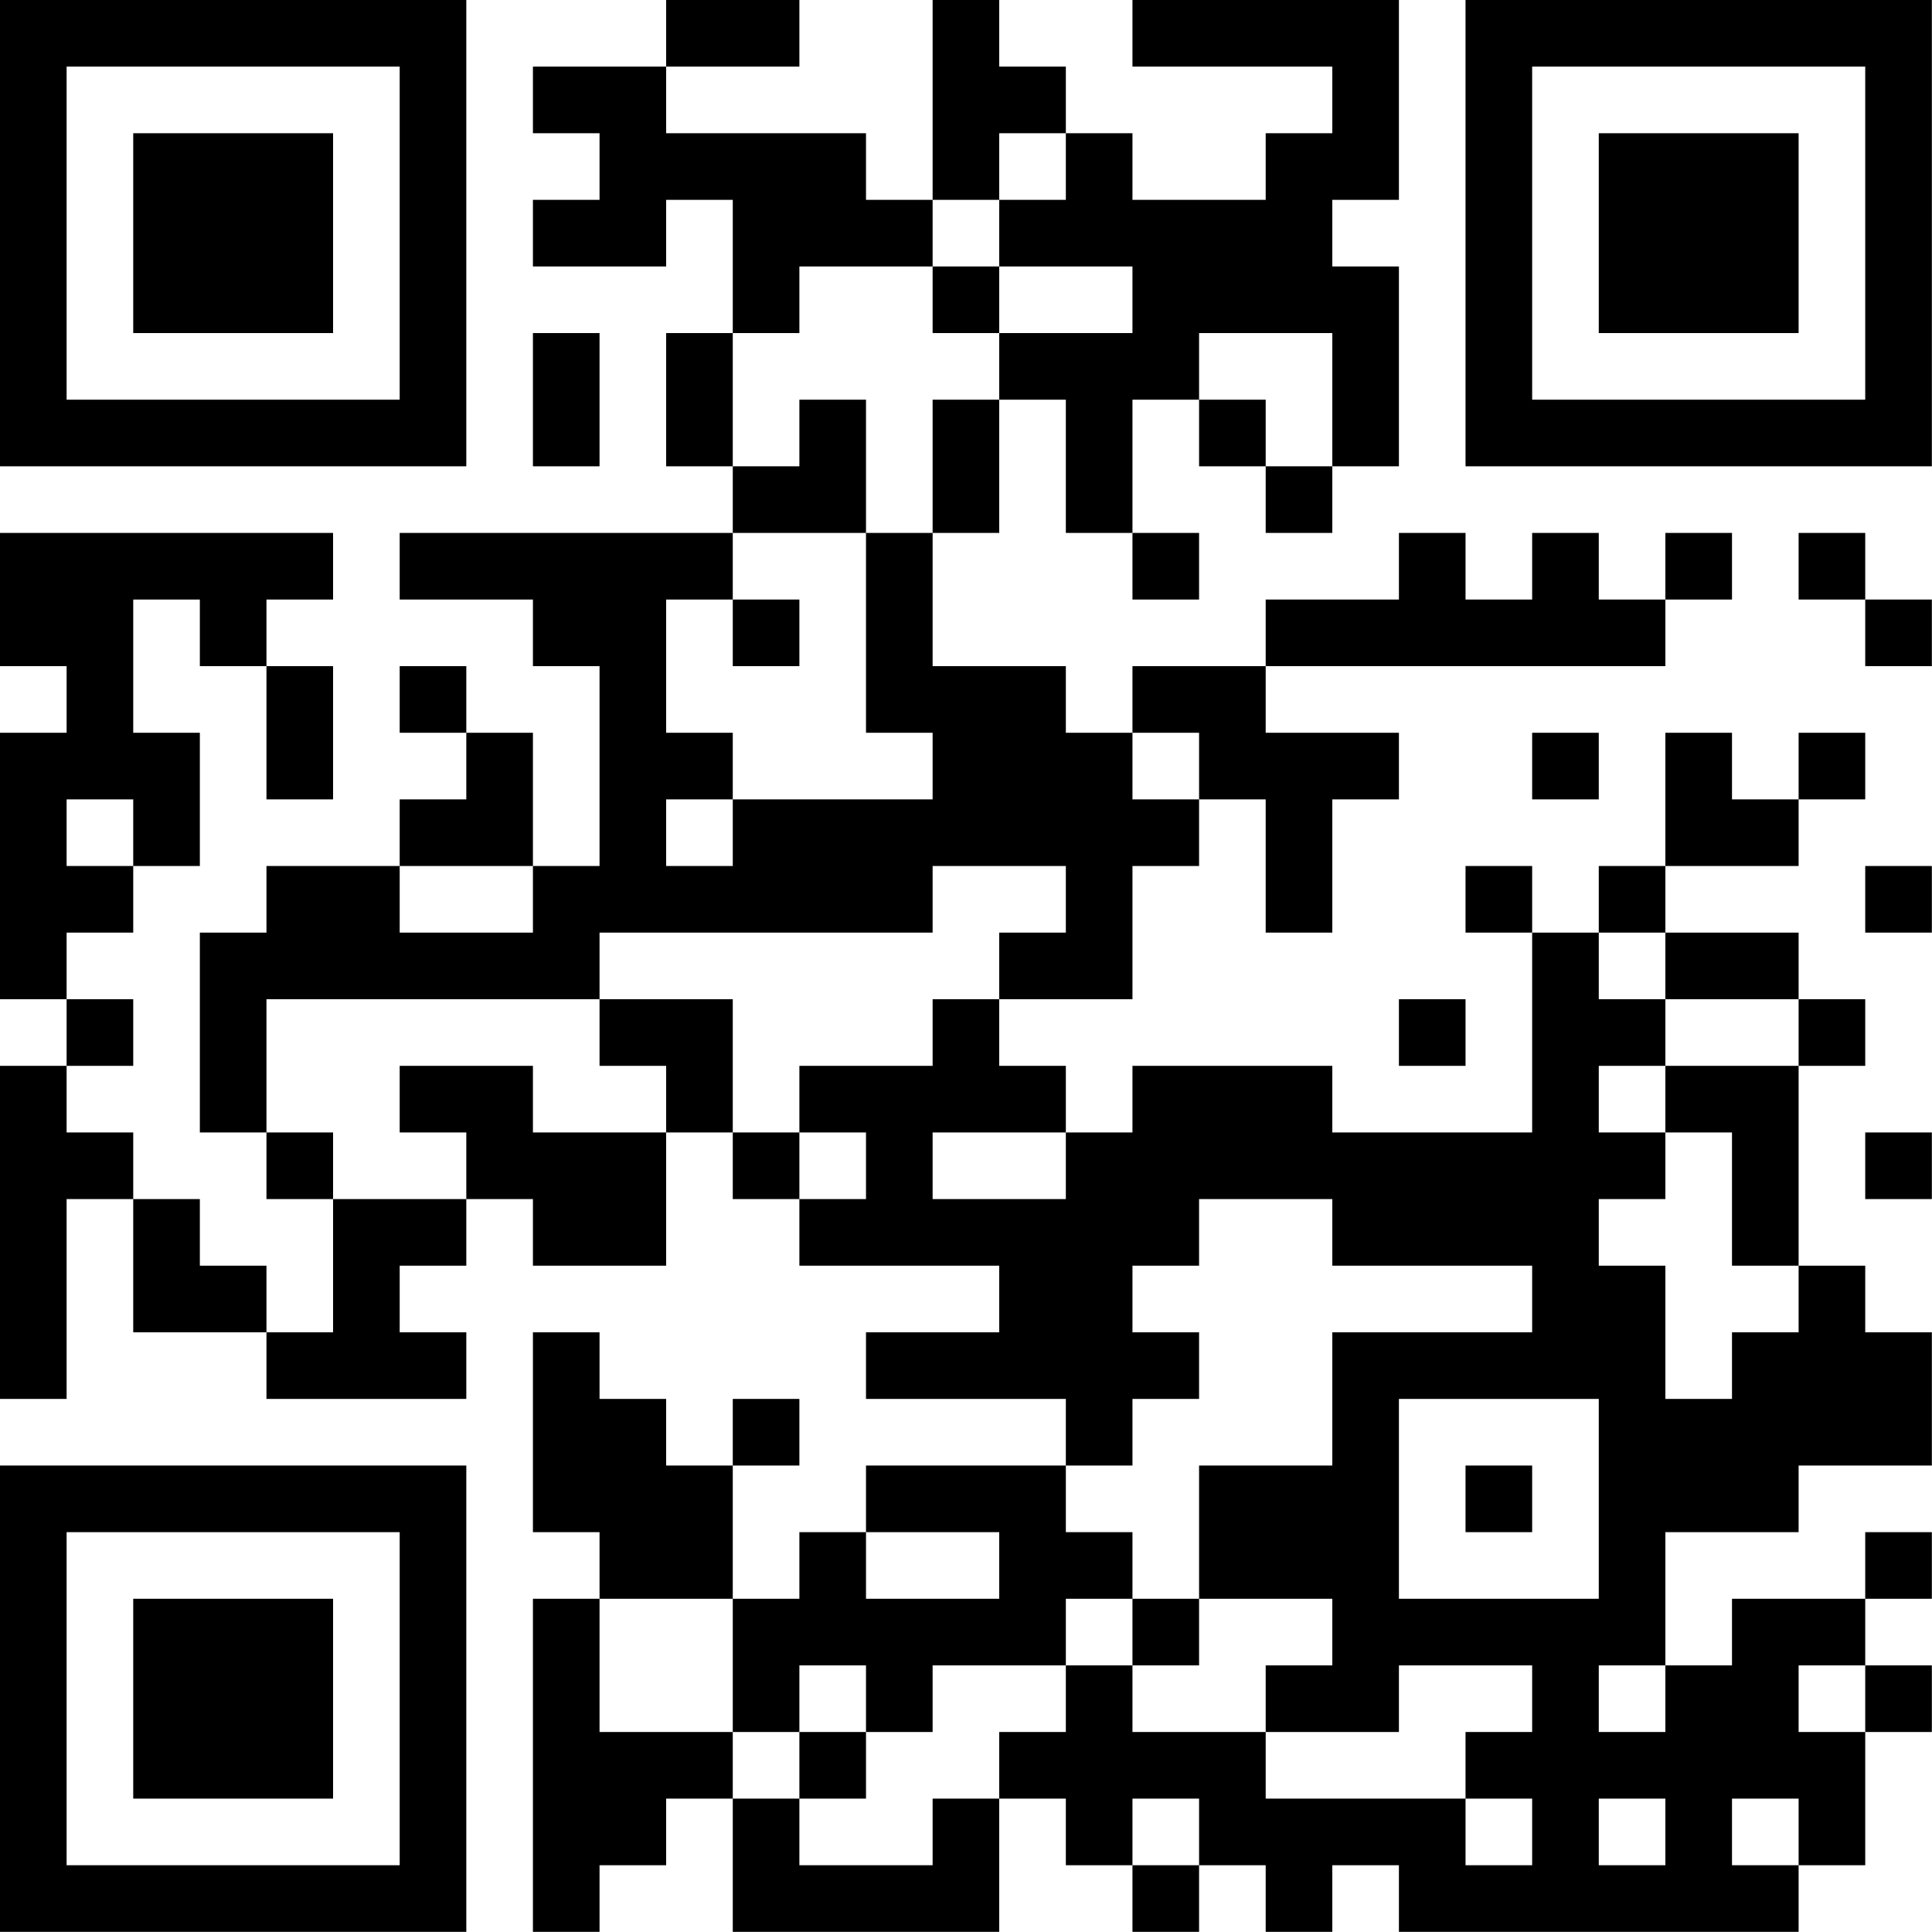 <?xml version="1.0" encoding="UTF-8"?>
<svg xmlns="http://www.w3.org/2000/svg" version="1.1" width="100" height="100" viewBox="0 0 100 100"><rect x="0" y="0" width="100" height="100" fill="#ffffff"/><g transform="scale(3.448)"><g transform="translate(0,0)"><path fill-rule="evenodd" d="M10 0L10 1L8 1L8 2L9 2L9 3L8 3L8 4L10 4L10 3L11 3L11 5L10 5L10 7L11 7L11 8L6 8L6 9L8 9L8 10L9 10L9 13L8 13L8 11L7 11L7 10L6 10L6 11L7 11L7 12L6 12L6 13L4 13L4 14L3 14L3 17L4 17L4 18L5 18L5 20L4 20L4 19L3 19L3 18L2 18L2 17L1 17L1 16L2 16L2 15L1 15L1 14L2 14L2 13L3 13L3 11L2 11L2 9L3 9L3 10L4 10L4 12L5 12L5 10L4 10L4 9L5 9L5 8L0 8L0 10L1 10L1 11L0 11L0 15L1 15L1 16L0 16L0 21L1 21L1 18L2 18L2 20L4 20L4 21L7 21L7 20L6 20L6 19L7 19L7 18L8 18L8 19L10 19L10 17L11 17L11 18L12 18L12 19L15 19L15 20L13 20L13 21L16 21L16 22L13 22L13 23L12 23L12 24L11 24L11 22L12 22L12 21L11 21L11 22L10 22L10 21L9 21L9 20L8 20L8 23L9 23L9 24L8 24L8 29L9 29L9 28L10 28L10 27L11 27L11 29L15 29L15 27L16 27L16 28L17 28L17 29L18 29L18 28L19 28L19 29L20 29L20 28L21 28L21 29L27 29L27 28L28 28L28 26L29 26L29 25L28 25L28 24L29 24L29 23L28 23L28 24L26 24L26 25L25 25L25 23L27 23L27 22L29 22L29 20L28 20L28 19L27 19L27 16L28 16L28 15L27 15L27 14L25 14L25 13L27 13L27 12L28 12L28 11L27 11L27 12L26 12L26 11L25 11L25 13L24 13L24 14L23 14L23 13L22 13L22 14L23 14L23 17L20 17L20 16L17 16L17 17L16 17L16 16L15 16L15 15L17 15L17 13L18 13L18 12L19 12L19 14L20 14L20 12L21 12L21 11L19 11L19 10L25 10L25 9L26 9L26 8L25 8L25 9L24 9L24 8L23 8L23 9L22 9L22 8L21 8L21 9L19 9L19 10L17 10L17 11L16 11L16 10L14 10L14 8L15 8L15 6L16 6L16 8L17 8L17 9L18 9L18 8L17 8L17 6L18 6L18 7L19 7L19 8L20 8L20 7L21 7L21 4L20 4L20 3L21 3L21 0L17 0L17 1L20 1L20 2L19 2L19 3L17 3L17 2L16 2L16 1L15 1L15 0L14 0L14 3L13 3L13 2L10 2L10 1L12 1L12 0ZM15 2L15 3L14 3L14 4L12 4L12 5L11 5L11 7L12 7L12 6L13 6L13 8L11 8L11 9L10 9L10 11L11 11L11 12L10 12L10 13L11 13L11 12L14 12L14 11L13 11L13 8L14 8L14 6L15 6L15 5L17 5L17 4L15 4L15 3L16 3L16 2ZM14 4L14 5L15 5L15 4ZM8 5L8 7L9 7L9 5ZM18 5L18 6L19 6L19 7L20 7L20 5ZM27 8L27 9L28 9L28 10L29 10L29 9L28 9L28 8ZM11 9L11 10L12 10L12 9ZM17 11L17 12L18 12L18 11ZM23 11L23 12L24 12L24 11ZM1 12L1 13L2 13L2 12ZM6 13L6 14L8 14L8 13ZM14 13L14 14L9 14L9 15L4 15L4 17L5 17L5 18L7 18L7 17L6 17L6 16L8 16L8 17L10 17L10 16L9 16L9 15L11 15L11 17L12 17L12 18L13 18L13 17L12 17L12 16L14 16L14 15L15 15L15 14L16 14L16 13ZM28 13L28 14L29 14L29 13ZM24 14L24 15L25 15L25 16L24 16L24 17L25 17L25 18L24 18L24 19L25 19L25 21L26 21L26 20L27 20L27 19L26 19L26 17L25 17L25 16L27 16L27 15L25 15L25 14ZM21 15L21 16L22 16L22 15ZM14 17L14 18L16 18L16 17ZM28 17L28 18L29 18L29 17ZM18 18L18 19L17 19L17 20L18 20L18 21L17 21L17 22L16 22L16 23L17 23L17 24L16 24L16 25L14 25L14 26L13 26L13 25L12 25L12 26L11 26L11 24L9 24L9 26L11 26L11 27L12 27L12 28L14 28L14 27L15 27L15 26L16 26L16 25L17 25L17 26L19 26L19 27L22 27L22 28L23 28L23 27L22 27L22 26L23 26L23 25L21 25L21 26L19 26L19 25L20 25L20 24L18 24L18 22L20 22L20 20L23 20L23 19L20 19L20 18ZM21 21L21 24L24 24L24 21ZM22 22L22 23L23 23L23 22ZM13 23L13 24L15 24L15 23ZM17 24L17 25L18 25L18 24ZM24 25L24 26L25 26L25 25ZM27 25L27 26L28 26L28 25ZM12 26L12 27L13 27L13 26ZM17 27L17 28L18 28L18 27ZM24 27L24 28L25 28L25 27ZM26 27L26 28L27 28L27 27ZM0 0L0 7L7 7L7 0ZM1 1L1 6L6 6L6 1ZM2 2L2 5L5 5L5 2ZM22 0L22 7L29 7L29 0ZM23 1L23 6L28 6L28 1ZM24 2L24 5L27 5L27 2ZM0 22L0 29L7 29L7 22ZM1 23L1 28L6 28L6 23ZM2 24L2 27L5 27L5 24Z" fill="#000000"/></g></g></svg>
